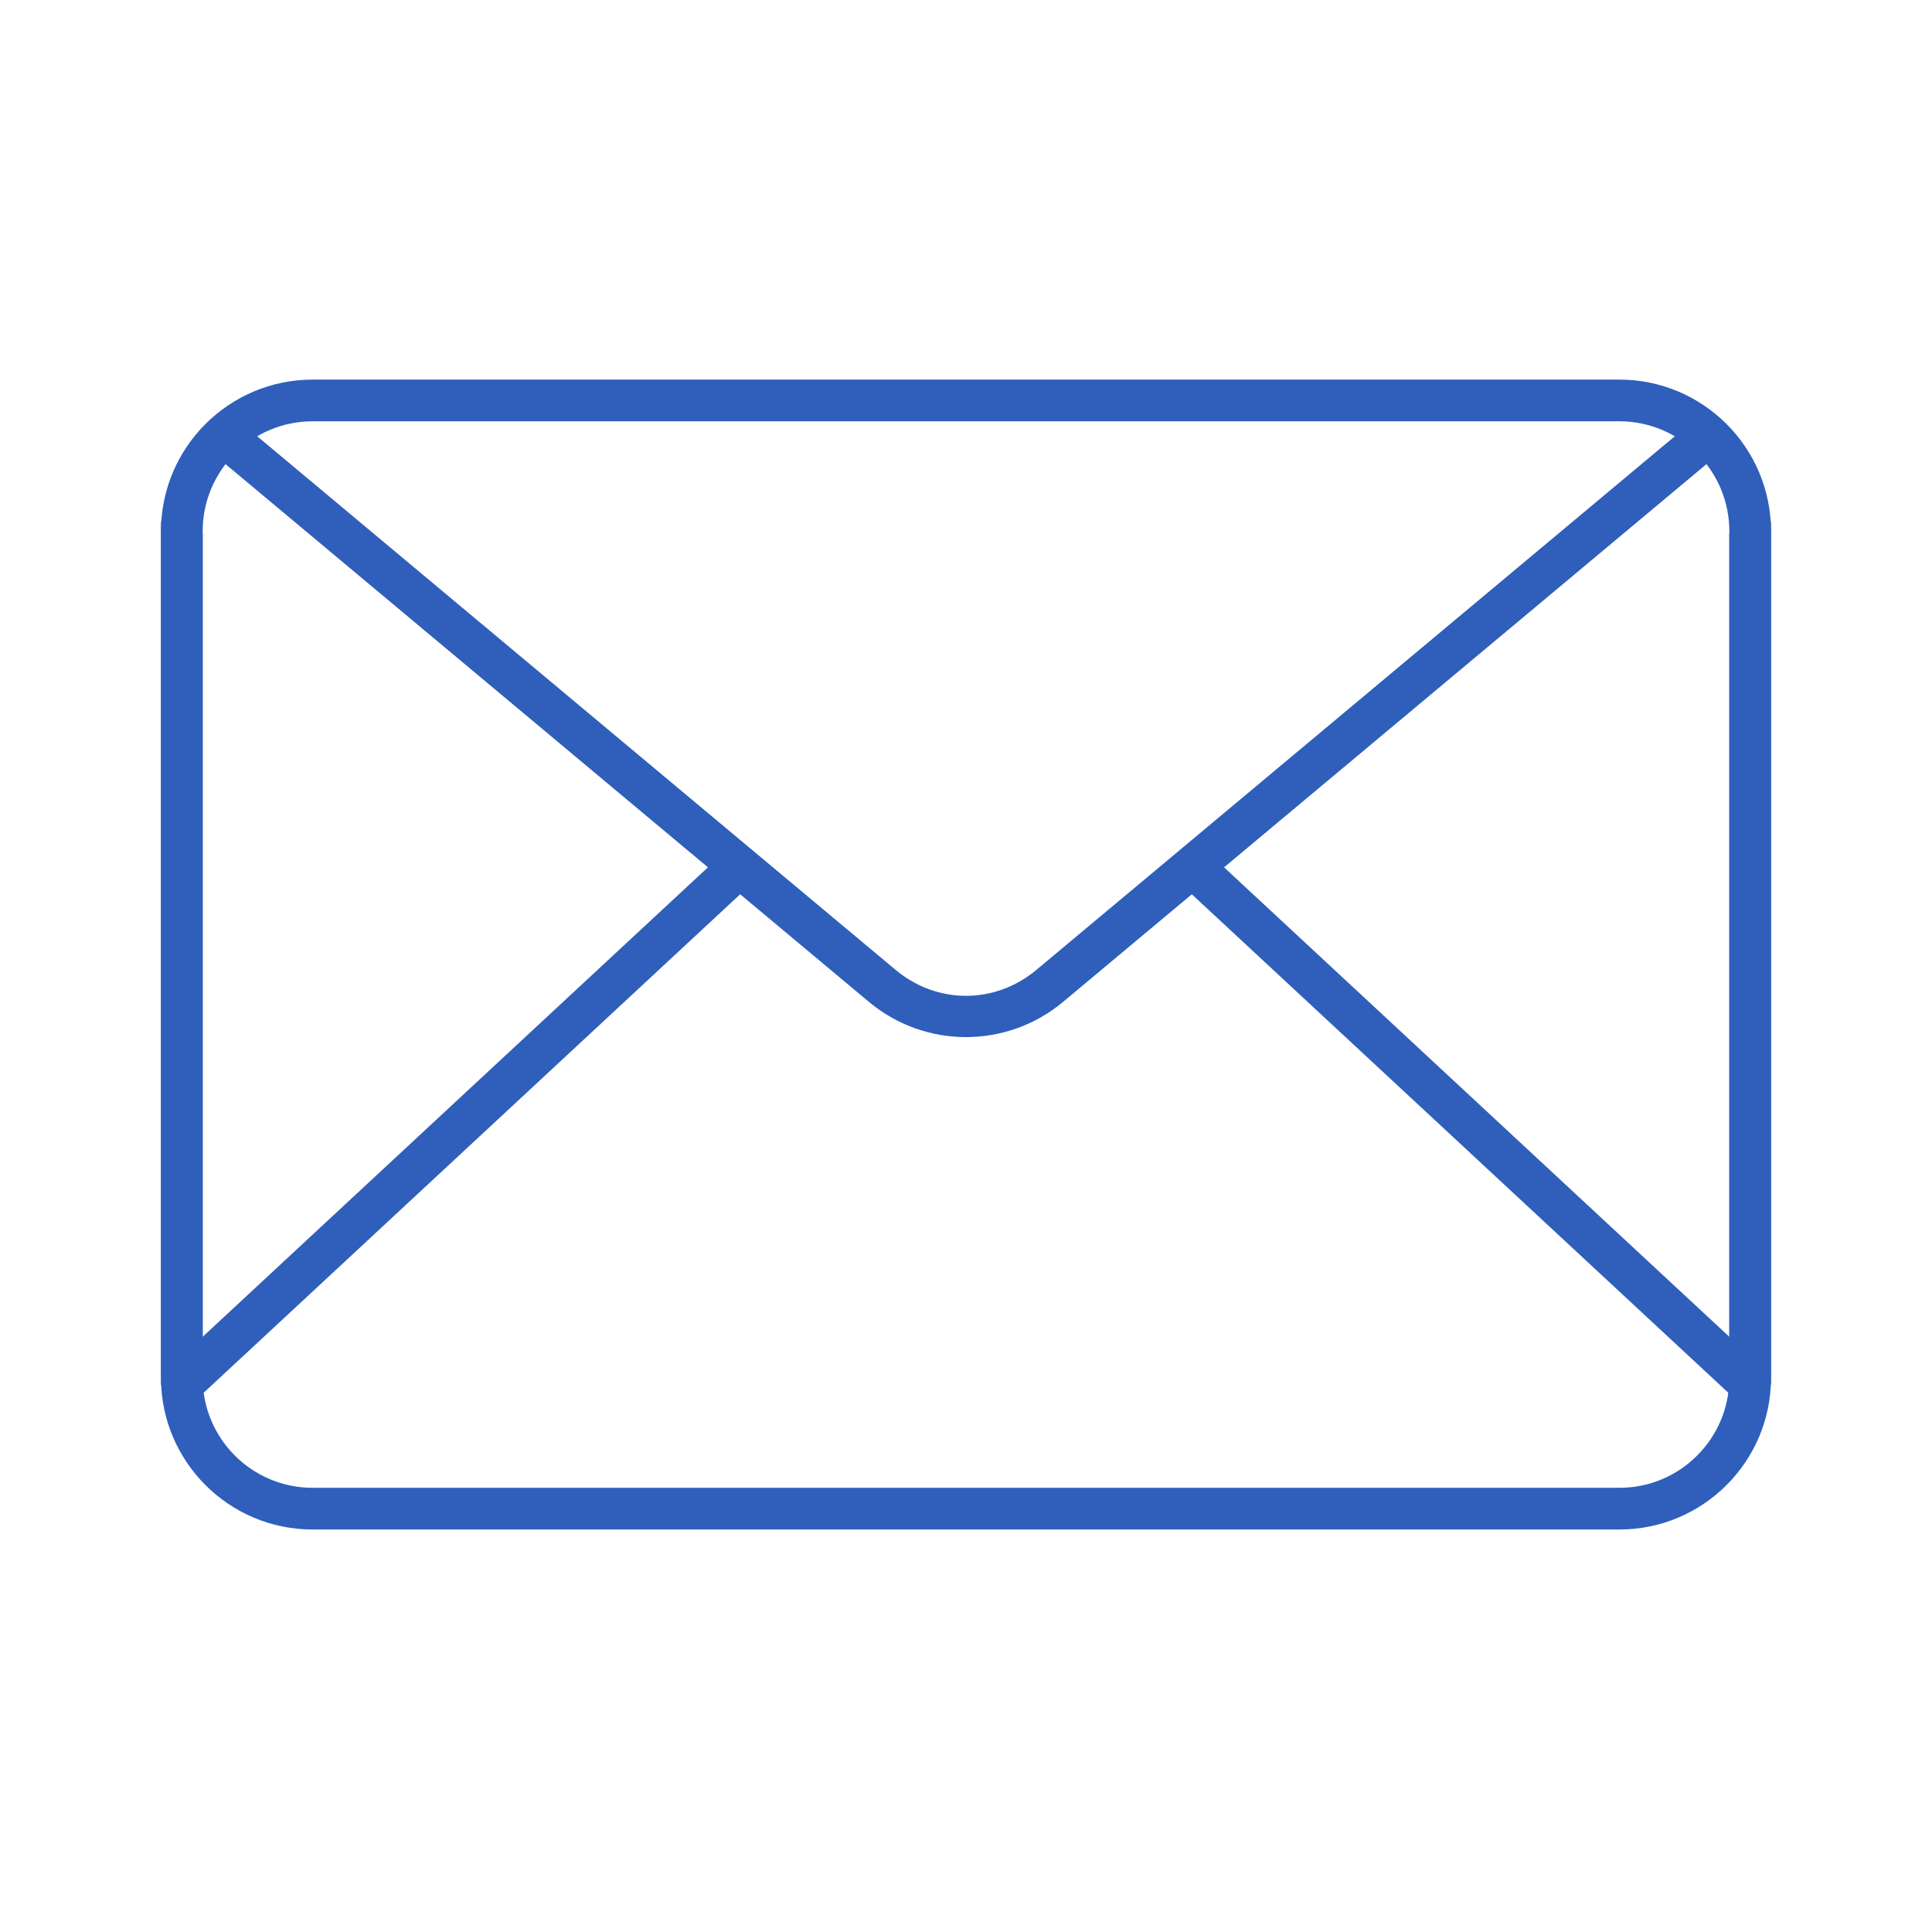 <svg width="96" height="96" viewBox="0 0 96 96" fill="none" xmlns="http://www.w3.org/2000/svg">
<path d="M80.47 18.863H15.53C11.378 18.863 8 22.24 8 26.392V68.799H10.071V26.392C10.071 23.382 12.52 20.934 15.53 20.934H80.47C83.48 20.934 85.929 23.383 85.929 26.392V68.799H88V26.392C88 22.24 84.622 18.863 80.47 18.863Z" fill="#2F5FBB"/>
<path d="M80.47 76H15.53C11.378 76 8 72.622 8 68.47V26.064C8 25.921 8.029 25.78 8.086 25.65C8.143 25.519 8.226 25.402 8.331 25.305L10.071 26.515V68.47C10.071 71.48 12.52 73.928 15.53 73.928H80.47C83.48 73.928 85.929 71.48 85.929 68.47V26.515L87.669 25.305C87.774 25.402 87.857 25.519 87.914 25.65C87.971 25.78 88 25.921 88 26.064V68.47C88 72.622 84.622 76 80.47 76Z" fill="#2F5FBB"/>
<path d="M84.22 20.842L51.501 48.19C49.44 49.913 46.56 49.913 44.499 48.19L11.78 20.842L10.451 22.431L43.171 49.779C45.969 52.118 50.031 52.118 52.829 49.779L85.549 22.431L84.22 20.842Z" fill="#2F5FBB"/>
<path d="M59.963 42.298L58.553 43.816L86.259 69.559L87.669 68.041L59.963 42.298ZM36.036 42.298L8.33 68.041L9.74 69.558L37.446 43.816L36.036 42.298Z" fill="#2F5FBB"/>
</svg>

